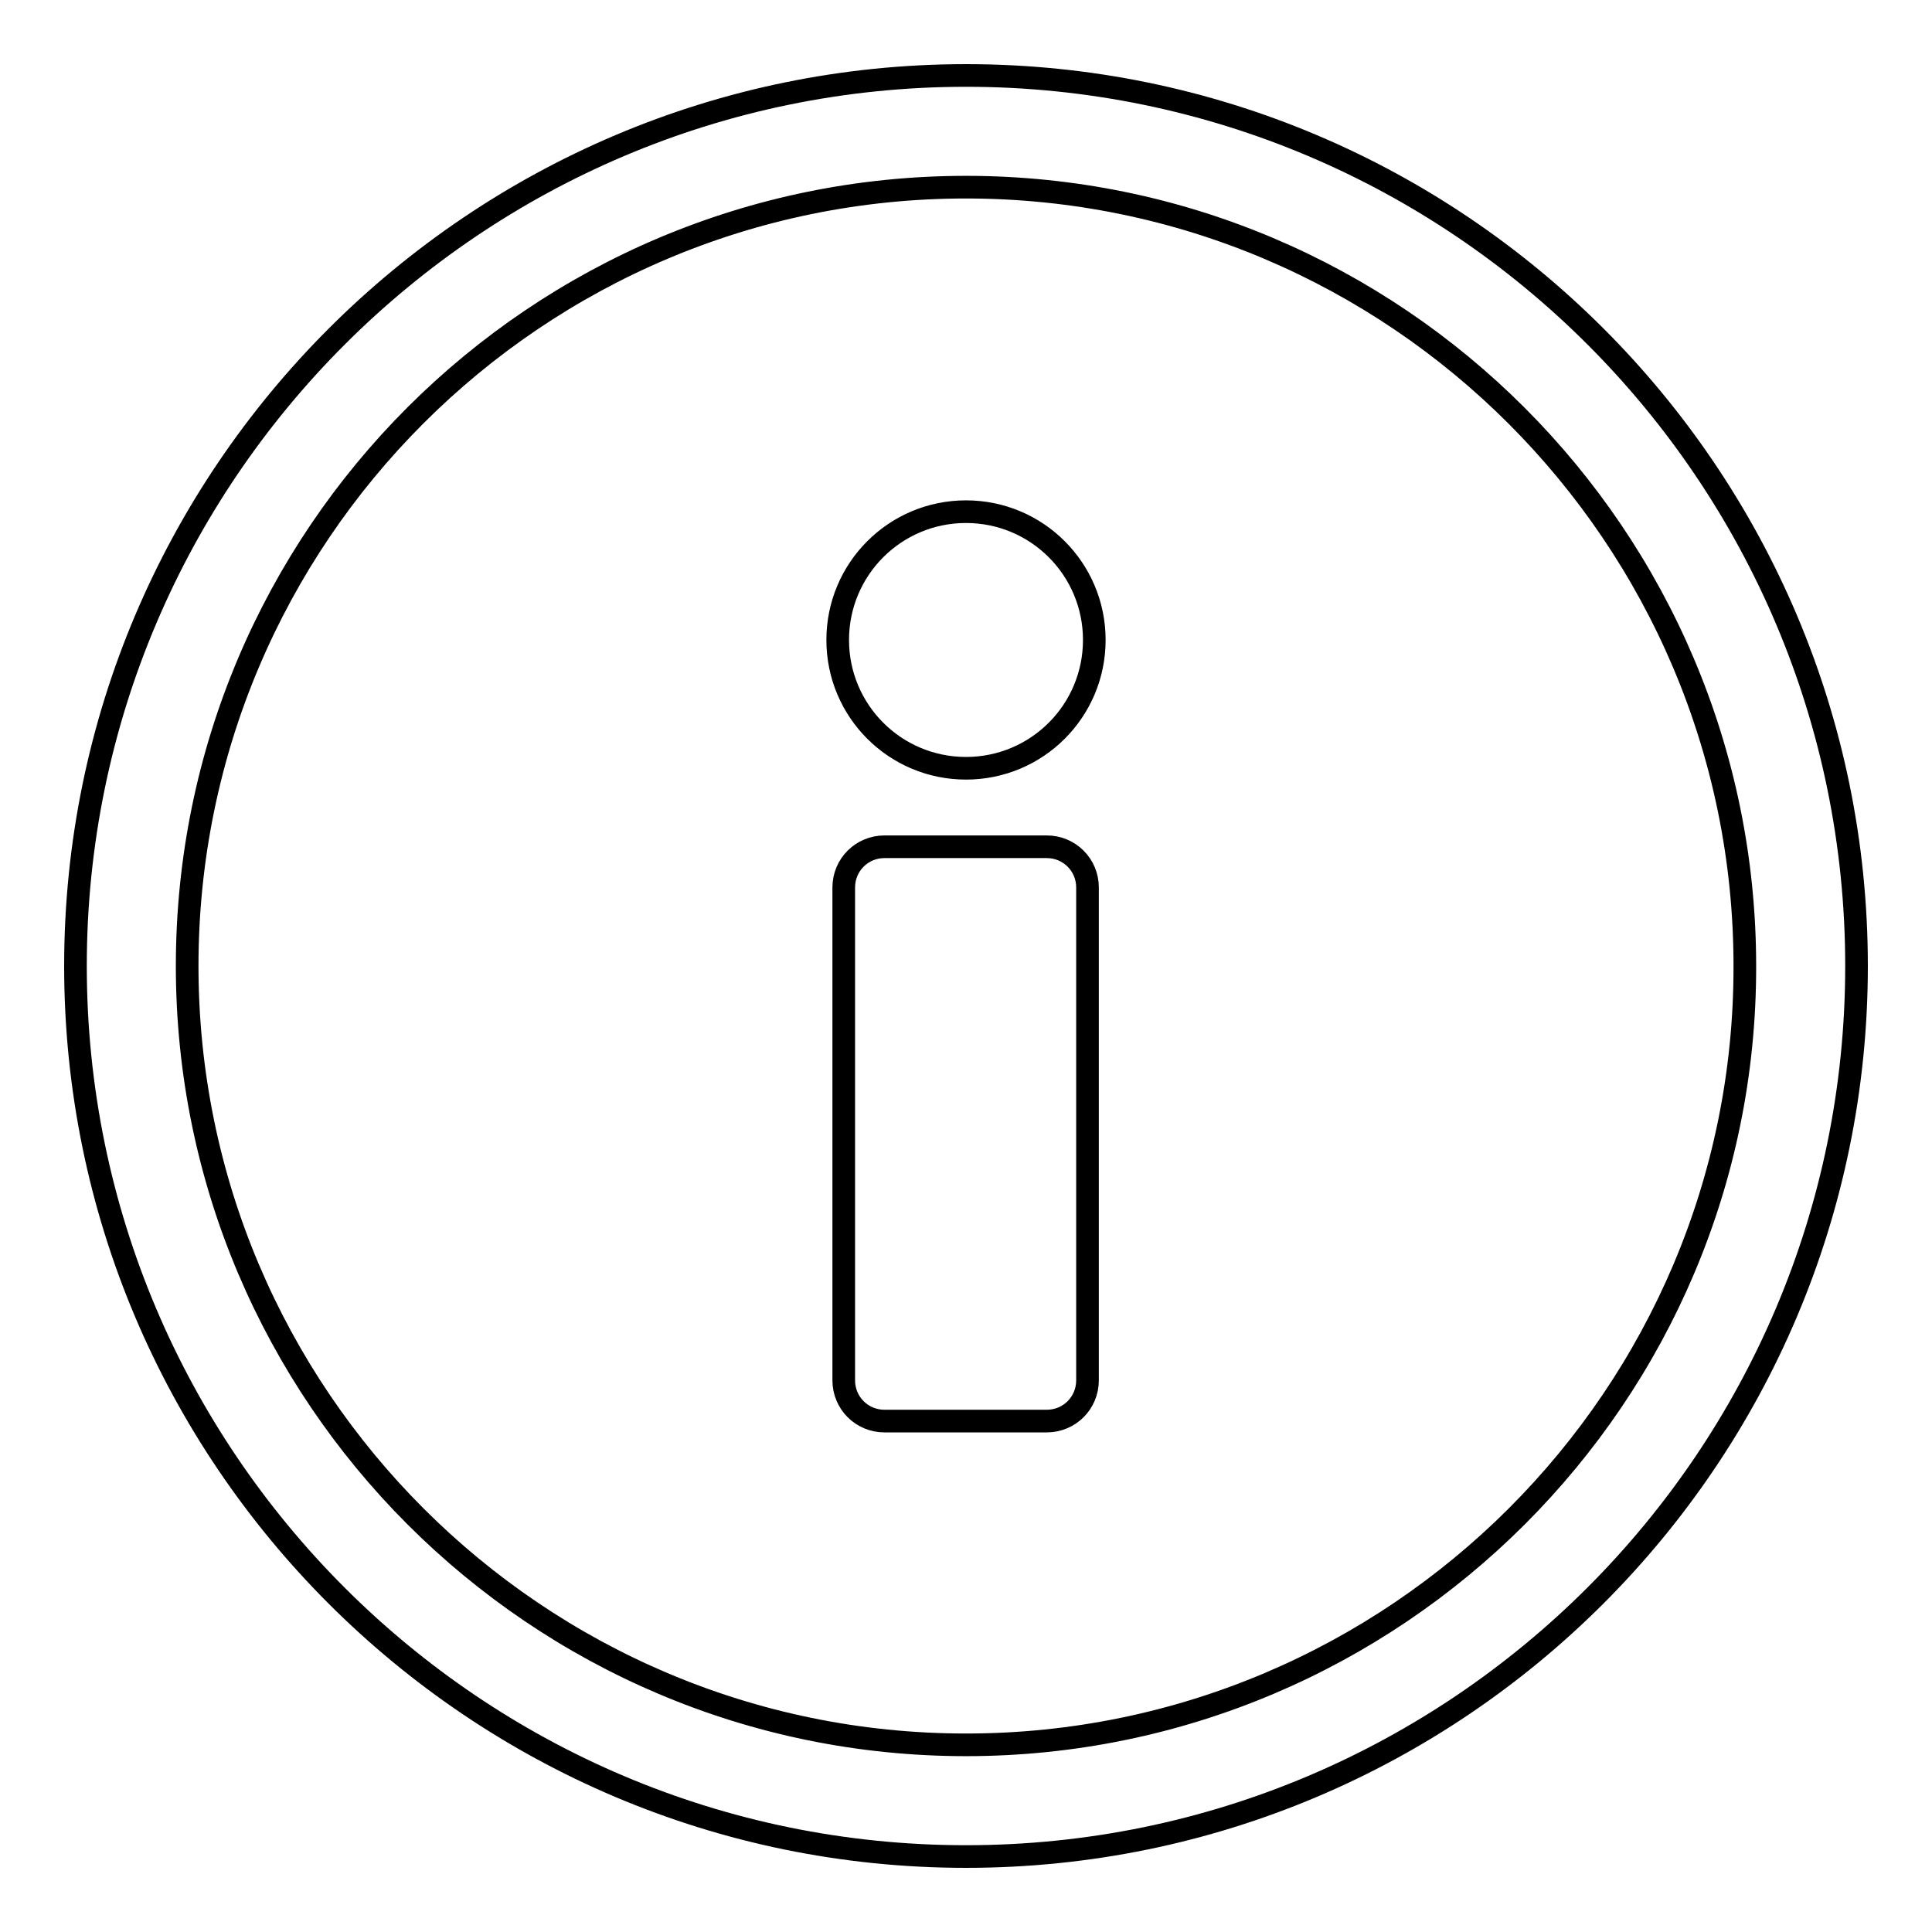 <?xml version="1.0" encoding="utf-8"?>
<!-- Svg Vector Icons : http://www.onlinewebfonts.com/icon -->
<!DOCTYPE svg PUBLIC "-//W3C//DTD SVG 1.1//EN" "http://www.w3.org/Graphics/SVG/1.1/DTD/svg11.dtd">
<svg version="1.1" xmlns="http://www.w3.org/2000/svg" xmlns:xlink="http://www.w3.org/1999/xlink" x="0px" y="0px" viewBox="0 0 256 256" enable-background="new 0 0 256 256" xml:space="preserve">
<g> <path stroke-width="3" fill-opacity="0" stroke="#000000"  d="M128,10C63,10,10,62.9,10,128c0,65.1,52.9,118,118,118c65.1,0,118-52.9,118-118C246,62.9,193.1,10,128,10 L128,10z M128,231.2c-56.9,0-103.2-46.3-103.2-103.2C24.8,71,71.1,24.8,128,24.8c56.9,0,103.2,46.3,103.2,103.2 C231.3,184.9,184.9,231.2,128,231.2L128,231.2z M138.7,112.2h-21.5c-3,0-5.4,2.4-5.4,5.4v11.4v3.8v50.1c0,3,2.4,5.4,5.4,5.4h21.5 c3,0,5.4-2.4,5.4-5.4v-50.1v-3.8v-11.4C144.1,114.6,141.7,112.2,138.7,112.2z M111,84.8c0,9.4,7.6,17,17,17c9.4,0,17-7.6,17-17 s-7.6-17-17-17C118.6,67.8,111,75.4,111,84.8z"/></g>
</svg>